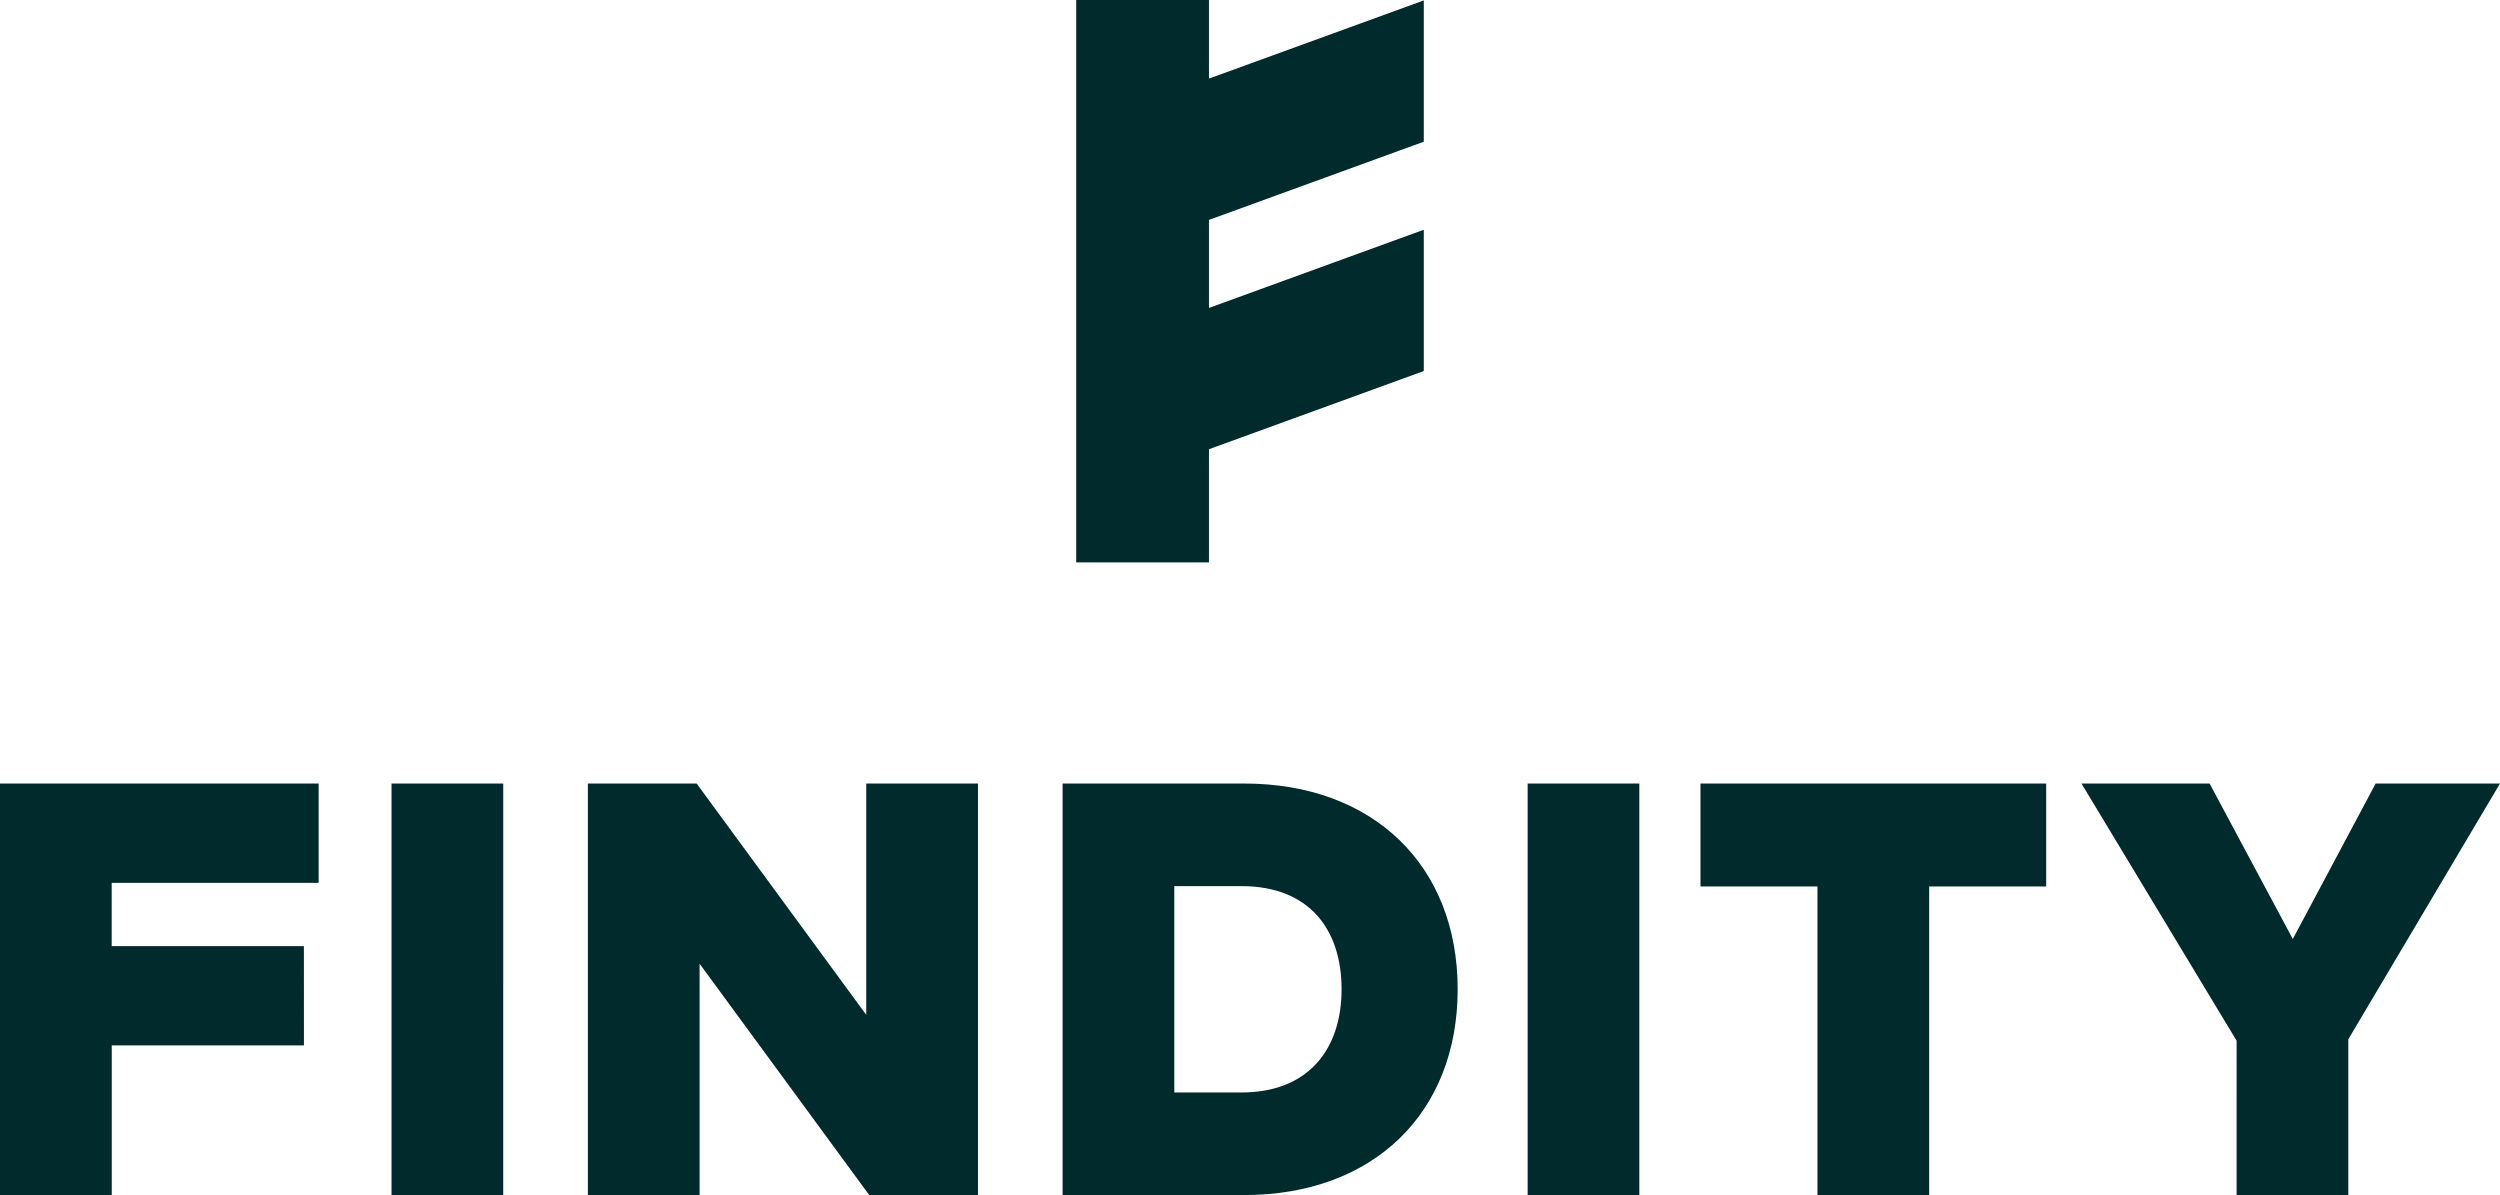 <?xml version="1.0" encoding="UTF-8"?>
<svg xmlns="http://www.w3.org/2000/svg" viewBox="0 0 1912.11 914.03">
  <path fill="#012a2d" d="M232.47 799.59h-147V914H0V599.28h243.71v76H85.43v48.34h147ZM384.9 914h-85.44V599.28h85.44Zm363.1 0h-83.2L535.08 737.09V914h-85.44V599.28h83.19l129.72 176.93V599.28H748Zm366.89-157.35c0 94.88-64.75 157.38-163.22 157.38H812.73V599.28h138.94c98.47 0 163.22 62.5 163.22 157.37Zm-216.73-78.91v157.83h51.26c51.71 0 76.67-33.5 76.67-78.92 0-46.09-25-78.91-76.67-78.91ZM1253.83 914h-85.43V599.28h85.43ZM1565 678h-89.48v236h-85.44V678h-89.48v-78.72H1565Zm231.1 116.87V914h-85.44V796L1592 599.28h98l63.63 118.93L1817 599.28h95.1Zm-707.12-686.5V.31l-164.31 59.8V0H823.12v430.16h101.55v-86.58l164.31-59.8V175.72l-164.31 59.8v-67.34l164.31-59.81z"></path>
</svg>
